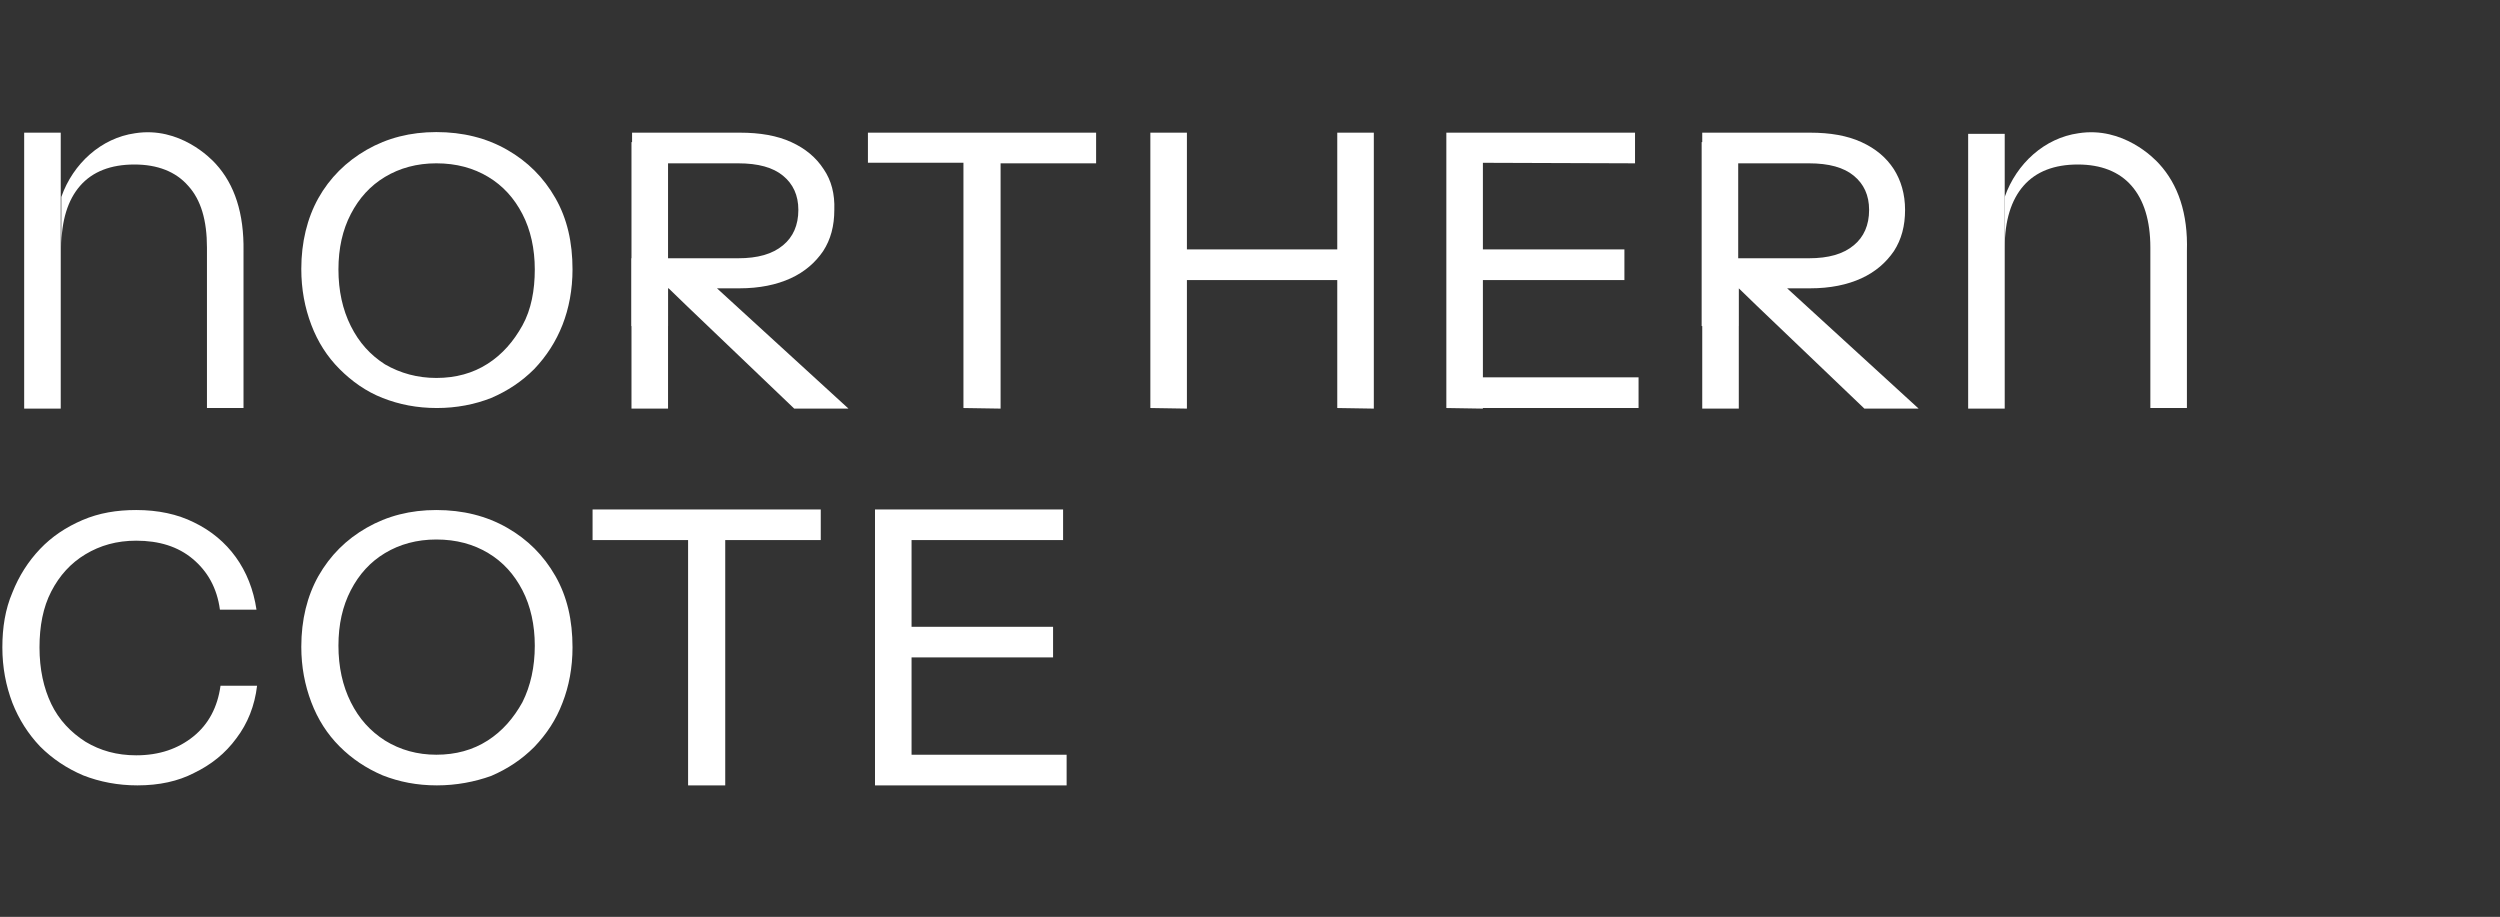 <svg xml:space="preserve" style="enable-background:new 0 0 424 155.5;" viewBox="0 0 424 155.5" y="0px" x="0px" xmlns:xlink="http://www.w3.org/1999/xlink" xmlns="http://www.w3.org/2000/svg" id="圖層_1" version="1.1">
<rect x="0" y="0" width="424" height="155.5" fill="#333333" stroke="none"/>
<style type="text/css">
	.st0{fill:#FFFFFF;}
</style>
<g>
	<path d="M23.3,133.2c-3.3,0-6.4-0.6-9.2-1.7c-2.8-1.2-5.2-2.8-7.3-4.9c-2-2.1-3.6-4.6-4.7-7.4c-1.1-2.9-1.7-6-1.7-9.4
		s0.5-6.5,1.7-9.3c1.1-2.8,2.7-5.3,4.7-7.4s4.4-3.7,7.2-4.9c2.8-1.2,5.8-1.7,9.1-1.7c3.7,0,7,0.7,9.8,2.1c2.9,1.4,5.3,3.4,7.1,5.9
		s3,5.5,3.5,8.9h-6.2c-0.5-3.7-2.1-6.5-4.6-8.6s-5.7-3.1-9.6-3.1c-3.3,0-6.1,0.8-8.6,2.3s-4.4,3.6-5.8,6.3c-1.4,2.7-2,5.9-2,9.5
		c0,3.7,0.7,6.9,2,9.6s3.3,4.8,5.8,6.4c2.5,1.5,5.3,2.3,8.6,2.3c3.9,0,7.1-1.1,9.7-3.2s4.1-5,4.6-8.6h6.2c-0.4,3.4-1.6,6.4-3.5,8.9
		c-1.9,2.6-4.3,4.5-7.2,5.9C30.2,132.5,27,133.2,23.3,133.2z" class="st0"></path>
	<path d="M74.1,133.2c-3.4,0-6.4-0.6-9.2-1.7c-2.8-1.2-5.2-2.8-7.3-4.9c-2.1-2.1-3.7-4.6-4.8-7.5s-1.7-6-1.7-9.4
		c0-4.6,1-8.6,2.9-12c2-3.5,4.7-6.2,8.2-8.2s7.4-3,11.8-3c4.5,0,8.5,1,12,3s6.2,4.7,8.2,8.2s2.9,7.5,2.9,12.1c0,3.4-0.6,6.6-1.7,9.4
		c-1.1,2.9-2.7,5.3-4.8,7.5c-2.1,2.1-4.5,3.7-7.3,4.9C80.5,132.6,77.4,133.2,74.1,133.2z M74,128c3.3,0,6.2-0.8,8.7-2.4
		s4.4-3.8,5.9-6.5c1.4-2.8,2.1-6,2.1-9.6c0-3.5-0.7-6.7-2.1-9.4c-1.4-2.7-3.3-4.8-5.8-6.3s-5.4-2.3-8.8-2.3c-3.3,0-6.2,0.8-8.7,2.3
		s-4.4,3.6-5.8,6.3s-2.1,5.8-2.1,9.4s0.7,6.8,2.1,9.6s3.3,4.9,5.8,6.5C67.9,127.2,70.8,128,74,128z" class="st0"></path>
	<path d="M116.7,133.2V91.6h-16.2v-5.2h38.7v5.2H123v41.6H116.7z" class="st0"></path>
	<path d="M148.4,133.2V86.4h6.2v46.8C154.6,133.2,148.4,133.2,148.4,133.2z M151.5,91.6v-5.2h28.8v5.2H151.5z
		 M151.5,111.5v-5.2h27.1v5.2H151.5z M151.5,133.2V128h29.4v5.2H151.5z" class="st0"></path>
	<path d="M74.1,69.2c-3.4,0-6.4-0.6-9.2-1.7c-2.8-1.1-5.2-2.8-7.3-4.9c-2.1-2.1-3.7-4.6-4.8-7.5c-1.1-2.9-1.7-6-1.7-9.5
		c0-4.5,1-8.6,2.9-12c1.9-3.4,4.7-6.2,8.2-8.2s7.4-3,11.8-3c4.5,0,8.5,1,12,3s6.2,4.7,8.2,8.2s2.9,7.5,2.9,12.1
		c0,3.4-0.6,6.6-1.7,9.4s-2.7,5.3-4.8,7.5c-2.1,2.1-4.5,3.7-7.3,4.9C80.5,68.6,77.4,69.2,74.1,69.2z M74,64.1c3.3,0,6.2-0.8,8.7-2.4
		c2.5-1.6,4.4-3.8,5.9-6.5s2.1-6,2.1-9.5S90,39,88.6,36.3c-1.4-2.7-3.3-4.8-5.8-6.3s-5.4-2.3-8.8-2.3c-3.3,0-6.2,0.8-8.7,2.3
		s-4.4,3.6-5.8,6.3s-2.1,5.8-2.1,9.4s0.7,6.8,2.1,9.6s3.3,4.9,5.8,6.5C67.9,63.3,70.8,64.1,74,64.1z" class="st0"></path>
	<path d="M163.4,69.2V27.6h-16.2v-5.1h38.7v5.2h-16.2v41.6L163.4,69.2L163.4,69.2z" class="st0"></path>
	<path d="M195.1,69.2V22.5h6.2v46.8L195.1,69.2L195.1,69.2z M198.2,42.3h31.4v5.2h-31.4V42.3L198.2,42.3z M226.8,69.2
		V22.5h6.2v46.8L226.8,69.2L226.8,69.2z" class="st0"></path>
	<path d="M245.3,69.2V22.5h6.2v46.8L245.3,69.2L245.3,69.2z M248.5,27.6v-5.1h28.8v5.2L248.5,27.6L248.5,27.6z
		 M248.5,47.5v-5.2h27v5.2C275.5,47.5,248.5,47.5,248.5,47.5z M248.5,69.2V64h29.4v5.2H248.5z" class="st0"></path>
	<g>
		<path d="M36.6,27.8c-0.8-0.9-6.1-6.4-13.7-5.2c-5.7,0.8-10.5,5.1-12.5,10.8V42c0-4.6,1.1-8.1,3.2-10.5
			s5.2-3.6,9.2-3.6c3.9,0,7,1.2,9.1,3.6c2.2,2.4,3.2,5.9,3.2,10.5v27.2h6.2V42.6C41.4,36.2,39.8,31.3,36.6,27.8z" class="st0"></path>
		<rect height="46.8" width="6.2" class="st0" y="22.5" x="4.1"></rect>
	</g>
	<g>
		<path d="M366.2,27.8c-0.8-0.9-6.1-6.4-13.7-5.2c-5.7,0.8-10.5,5.1-12.5,10.8V42c0-4.6,1.1-8.1,3.2-10.5
			s5.2-3.6,9.2-3.6c3.9,0,7,1.2,9.1,3.6s3.2,5.9,3.2,10.5v27.2h6.2V42.6C371.1,36.2,369.4,31.3,366.2,27.8z" class="st0"></path>
		<rect height="46.6" width="6.2" class="st0" y="22.7" x="333.8"></rect>
	</g>
	<g>
		<path d="M121.6,48.9l-3.3-3h-8l6.2,6l18.2,17.4h9.2L121.6,48.9z M139.7,28.7c-1.3-2-3.1-3.5-5.5-4.6
			c-2.4-1.1-5.3-1.6-8.7-1.6h-18.3v5.2h18c3.4,0,5.9,0.7,7.6,2.1c1.7,1.4,2.6,3.3,2.6,5.8c0,2.6-0.9,4.6-2.6,6
			c-1.8,1.5-4.3,2.2-7.6,2.2h-18.1v25.5h6.2V48.9h12.1c3.4,0,6.3-0.6,8.7-1.7c2.4-1.1,4.2-2.7,5.5-4.6c1.3-2,1.9-4.3,1.9-7
			C141.6,32.9,141,30.6,139.7,28.7z" class="st0"></path>
		<rect height="31.2" width="6.2" class="st0" y="24.1" x="107.1"></rect>
	</g>
	<g>
		<path d="M303.1,48.9l-3.3-3h-8l6.2,6l18.2,17.4h9.2L303.1,48.9z M321.2,28.7c-1.3-2-3.1-3.5-5.5-4.6
			c-2.4-1.1-5.3-1.6-8.7-1.6h-18.3v5.2h18.1c3.4,0,5.9,0.7,7.6,2.1c1.7,1.4,2.6,3.3,2.6,5.8c0,2.6-0.9,4.6-2.6,6
			c-1.8,1.5-4.3,2.2-7.6,2.2h-18.1v25.5h6.2V48.9H307c3.4,0,6.3-0.6,8.7-1.7c2.4-1.1,4.2-2.7,5.5-4.6c1.3-2,1.9-4.3,1.9-7
			S322.4,30.6,321.2,28.7z" class="st0"></path>
		<rect height="31.2" width="6.2" class="st0" y="24.1" x="288.6"></rect>
	</g>
</g>
</svg>
